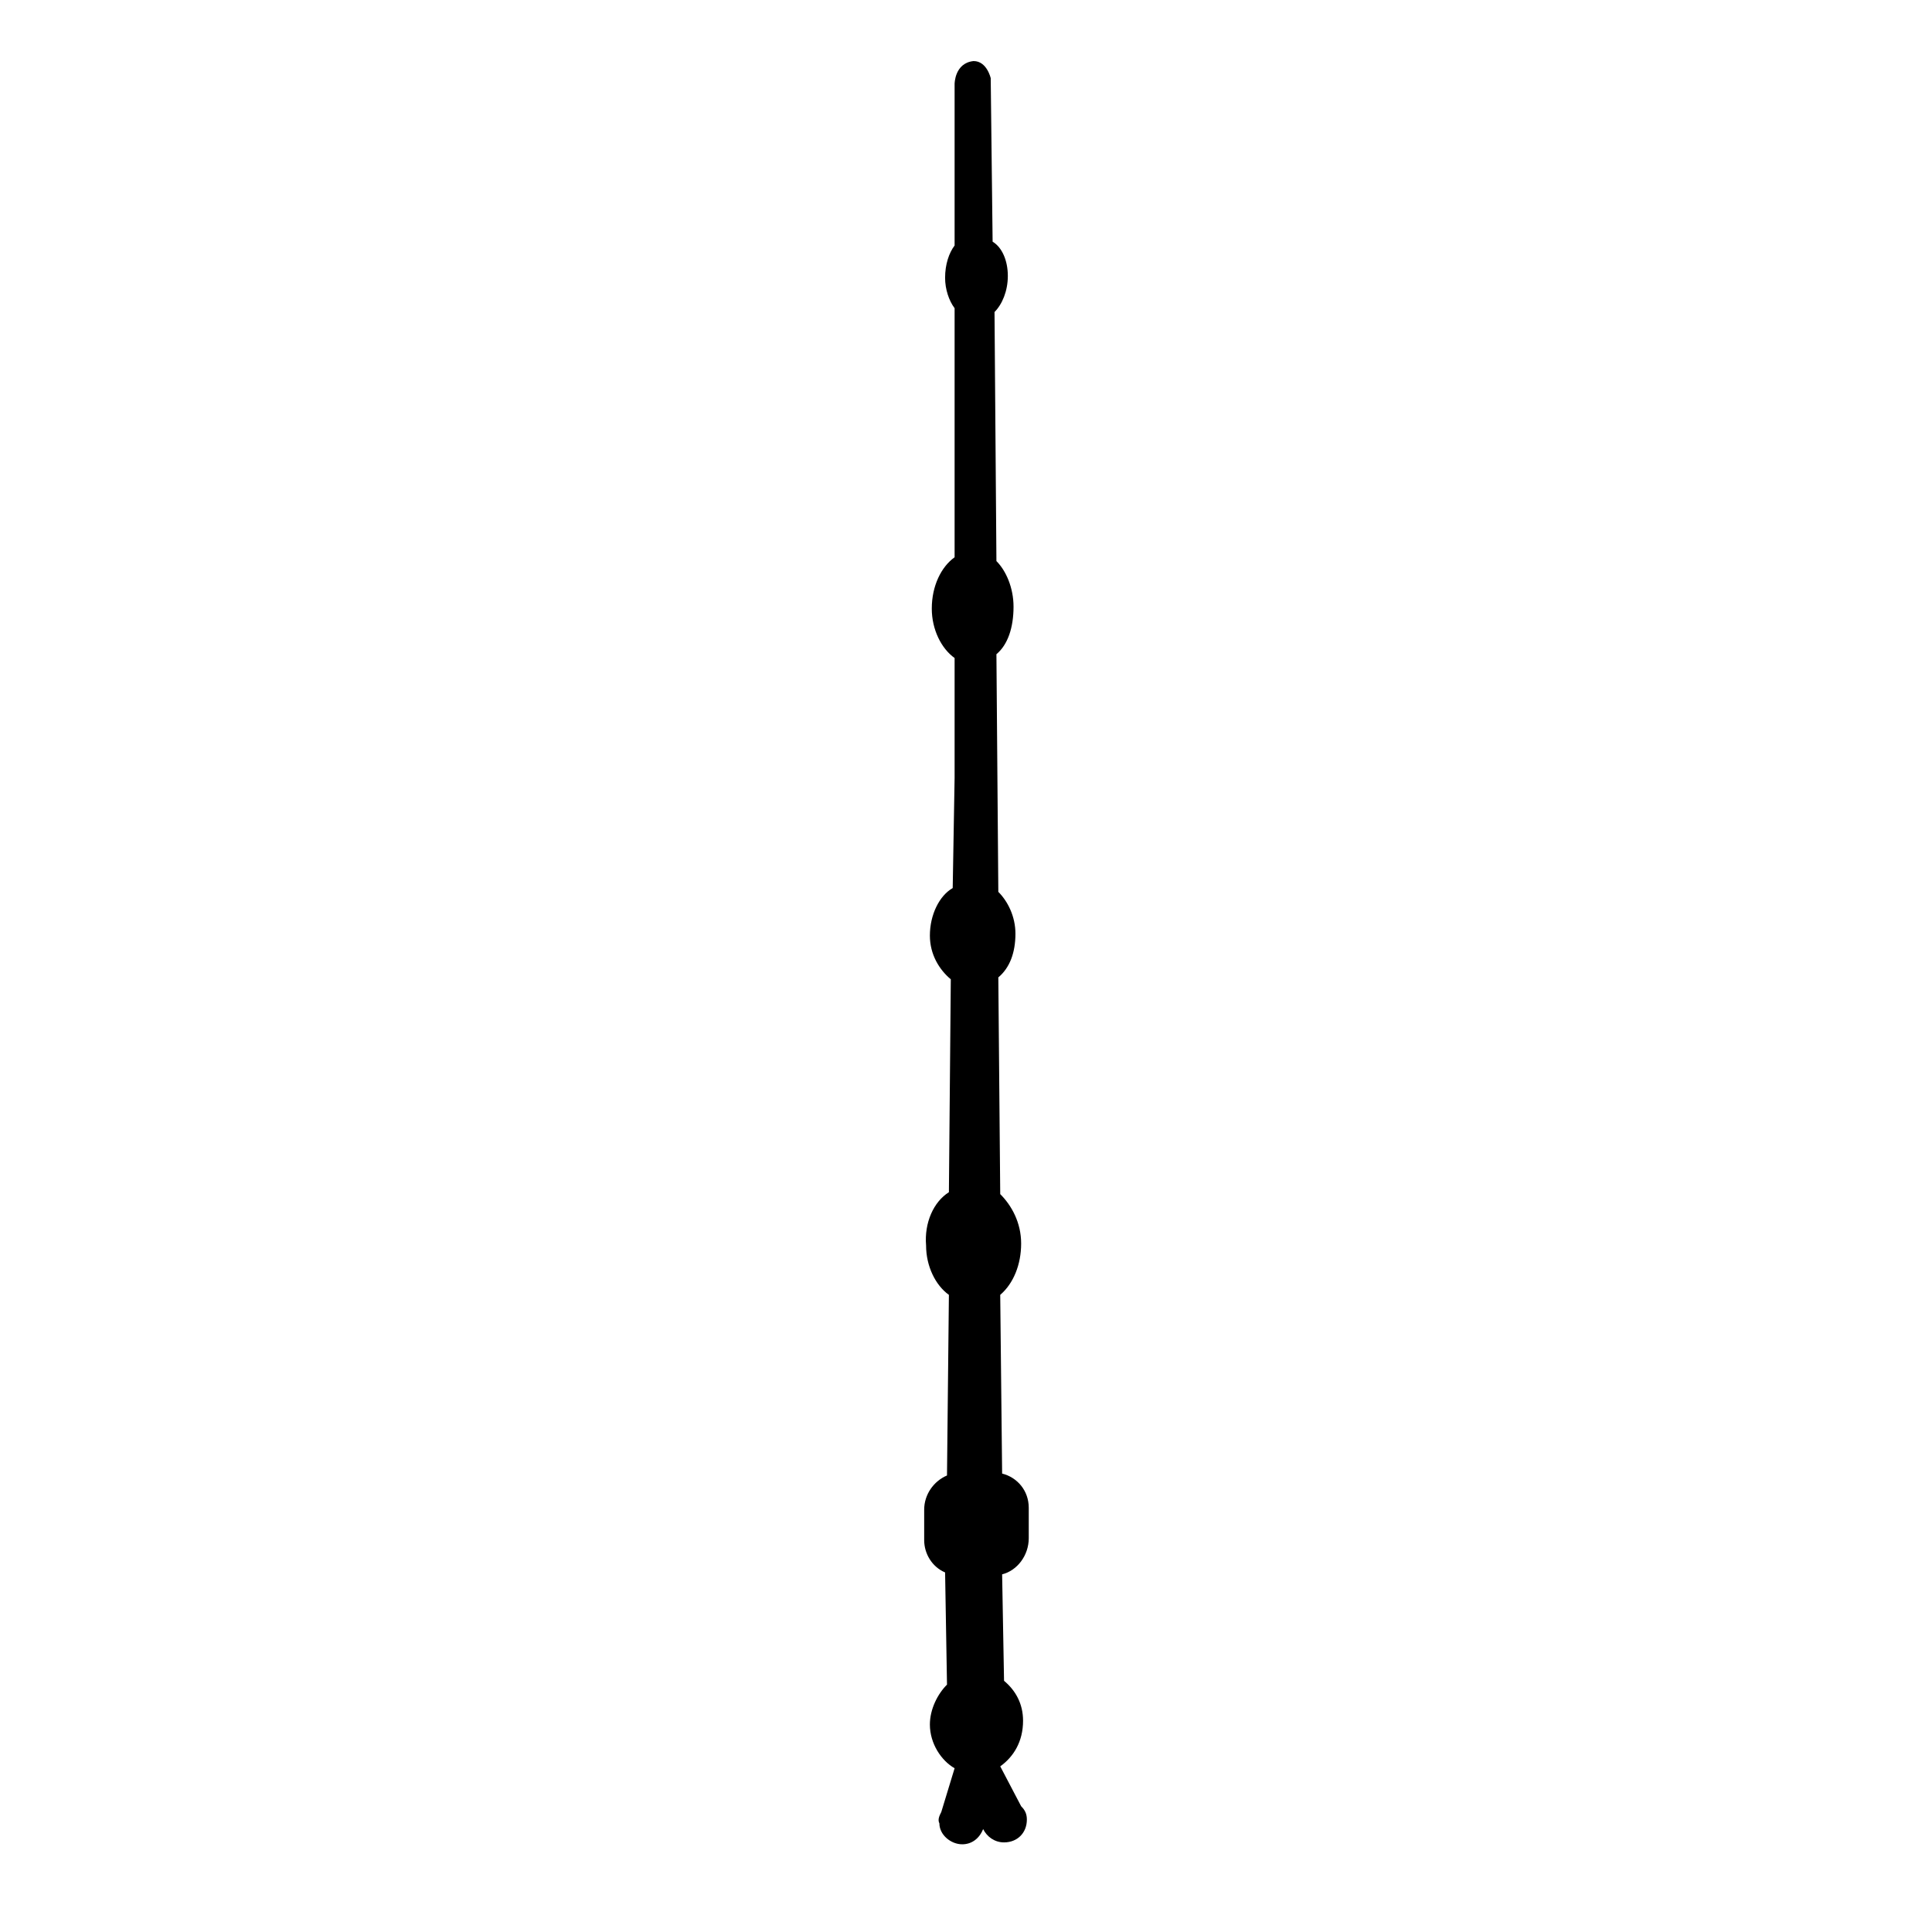<?xml version="1.0" encoding="UTF-8"?>
<!-- Uploaded to: ICON Repo, www.iconrepo.com, Generator: ICON Repo Mixer Tools -->
<svg fill="#000000" width="800px" height="800px" version="1.1" viewBox="144 144 512 512" xmlns="http://www.w3.org/2000/svg">
 <path d="m396.98 166.23v42.824c-1.512 2.016-2.519 5.039-2.519 8.566 0 3.023 1.008 6.047 2.519 8.062v66c-3.527 2.519-6.047 7.559-6.047 13.602 0 5.543 2.519 10.578 6.047 13.098v31.738l-0.504 29.223c-3.527 2.016-6.047 7.055-6.047 12.594 0 5.039 2.519 9.07 5.543 11.586l-0.504 56.426c-4.031 2.519-6.551 8.062-6.047 14.105 0 5.543 2.519 10.578 6.047 13.098l-0.504 47.863c-3.527 1.512-6.047 5.039-6.047 9.07v8.062c0 3.527 2.016 7.055 5.543 8.566l0.504 29.727c-2.519 2.519-4.535 6.551-4.535 10.578 0 5.039 3.023 9.574 6.551 11.586l-3.527 11.586c-0.504 1.008-1.008 2.016-0.504 3.023 0 3.023 3.023 5.543 6.047 5.543 2.519 0 4.535-1.512 5.543-4.031 1.008 2.016 3.023 3.527 5.543 3.527 3.527 0 6.047-2.519 6.047-6.047 0-1.512-0.504-2.519-1.512-3.527l-5.543-10.578c3.527-2.519 6.047-6.551 6.047-12.09 0-4.535-2.016-8.062-5.039-10.578l-0.508-28.215c4.031-1.008 7.055-5.039 7.055-9.574v-8.062c0-4.535-3.023-8.062-7.055-9.07l-0.504-47.359c3.527-3.023 5.543-8.062 5.543-13.602 0-5.543-2.519-10.078-5.543-13.098l-0.504-57.434c3.023-2.519 4.535-6.551 4.535-11.586 0-4.535-2.016-8.566-4.535-11.082l-0.504-62.977c3.023-2.519 4.535-7.055 4.535-12.594 0-5.039-2.016-9.574-4.535-12.09l-0.504-66c2.016-2.016 3.527-5.543 3.527-9.574s-1.512-7.559-4.031-9.07l-0.504-43.328s-1.008-4.535-4.535-4.535c-5.035 0.504-5.035 6.047-5.035 6.047z"/>
</svg>